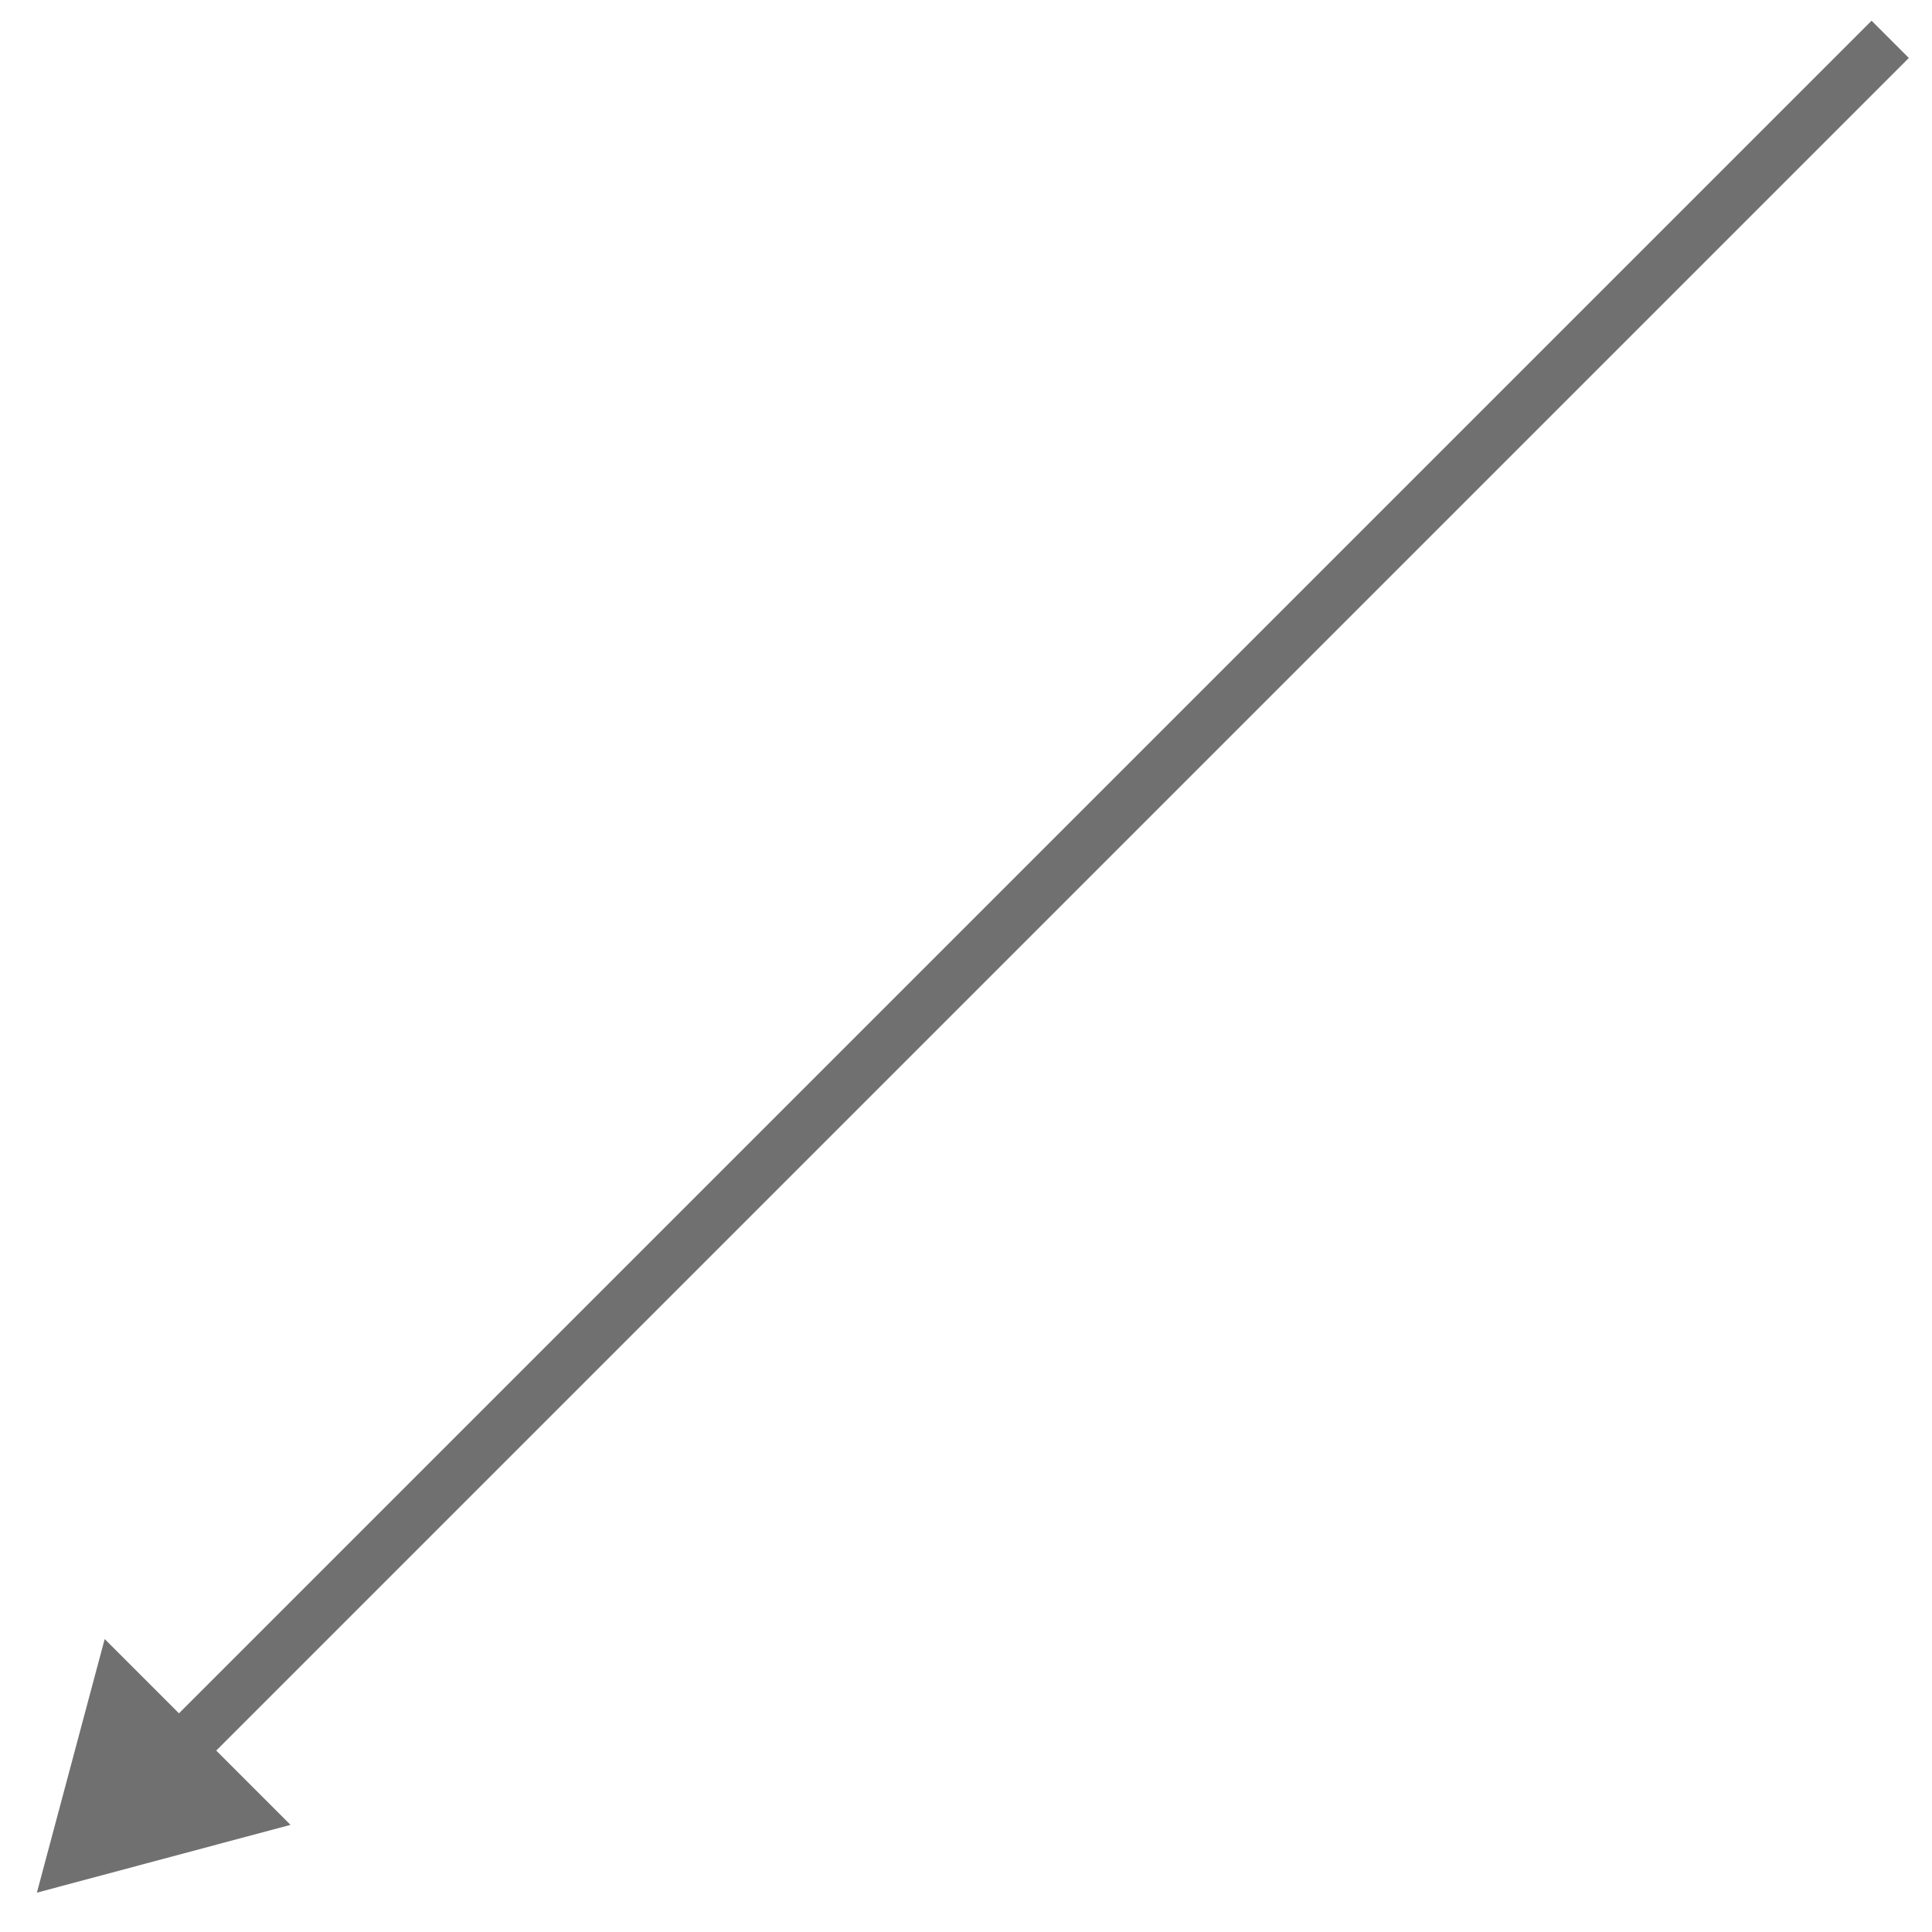 <?xml version="1.0" encoding="UTF-8"?>
<svg id="uuid-8c7f48d1-70b5-4c2d-9de3-d9955d33c9ff" data-name="original" xmlns="http://www.w3.org/2000/svg" viewBox="0 0 55 55">
  <line x1="4.85" y1="50.08" x2="53.81" y2="1.12" style="fill: none; stroke: #717071; stroke-miterlimit: 10; stroke-width: 1.5px;"/>
  <polygon points="8.27 51.95 1.05 53.88 2.98 46.66 8.27 51.95" style="fill: #717071;"/>
</svg>
